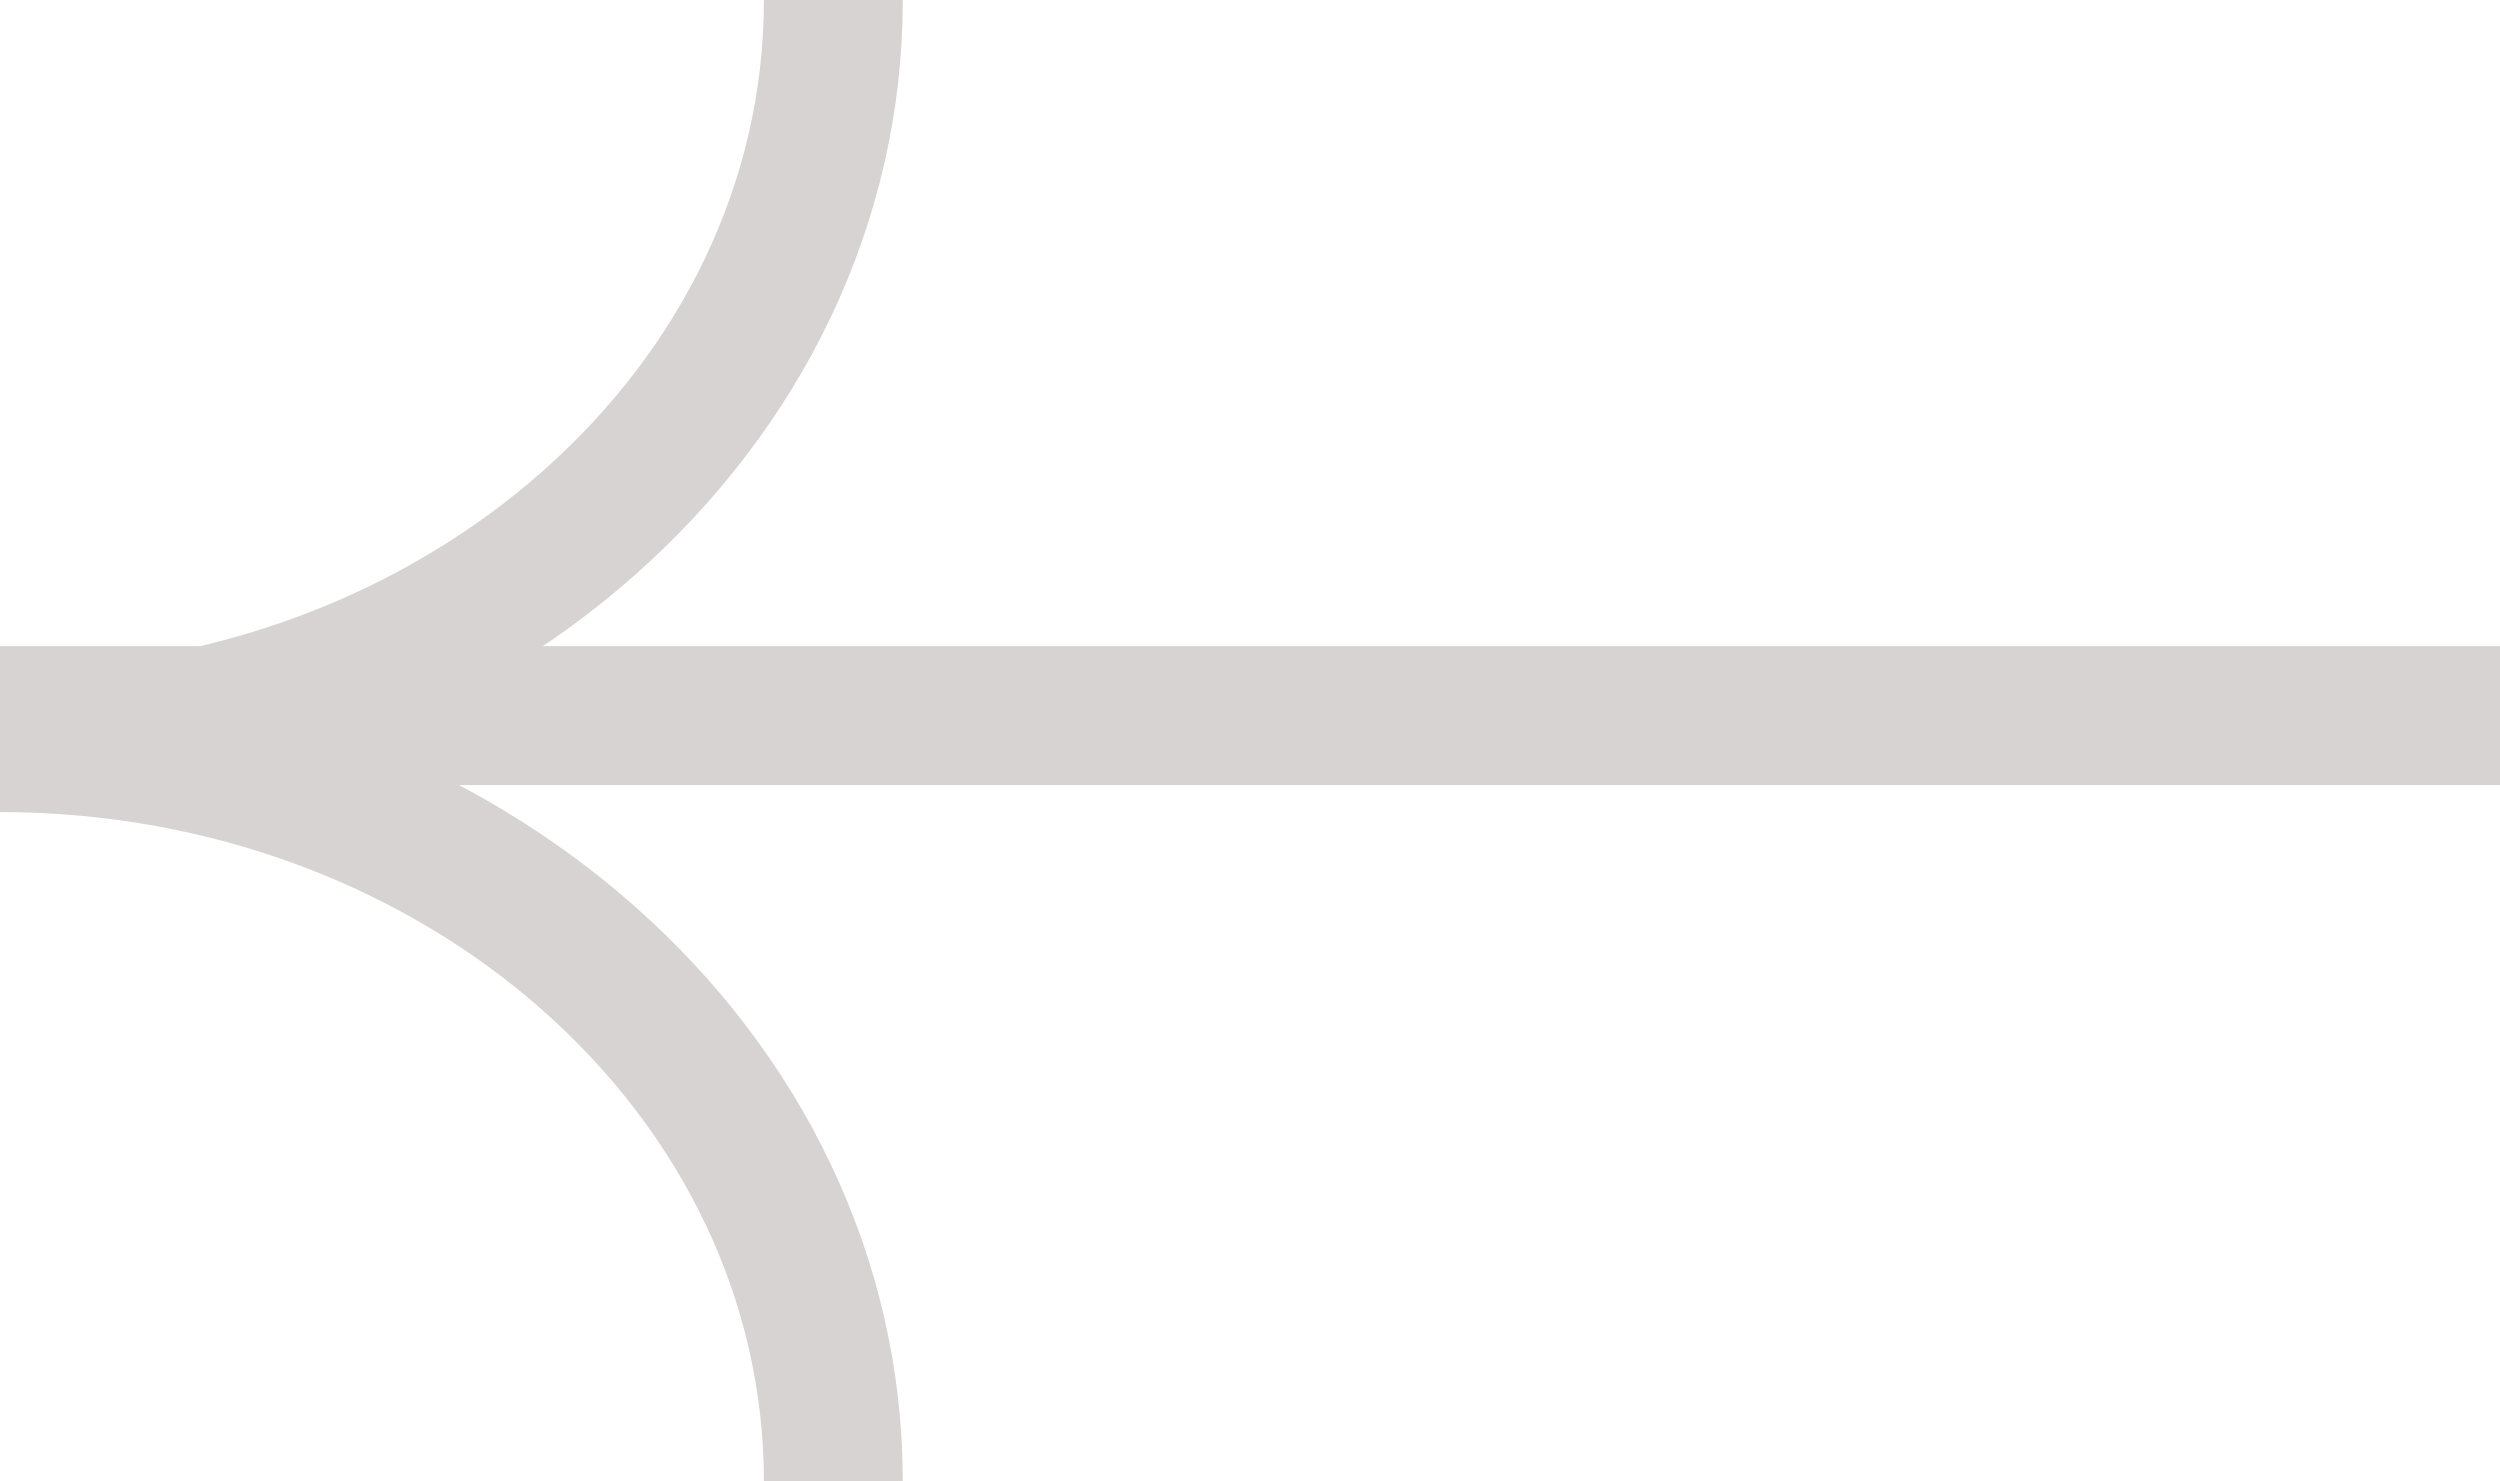 <svg width="54" height="32" viewBox="0 0 54 32" fill="none" xmlns="http://www.w3.org/2000/svg">
  <g transform="scale(-1,1) translate(-54,0)">
    <path d="M36 -0C36 8.821 44.051 15.959 54 15.959" stroke="#D6D3D2" stroke-width="3" stroke-miterlimit="10"/>
    <path d="M54 16.041C44.051 16.041 36 23.179 36 32" stroke="#D6D3D2" stroke-width="3" stroke-miterlimit="10"/>
    <line y1="15.457" x2="54" y2="15.457" stroke="#D6D3D2" stroke-width="3"/>
  </g>
</svg>